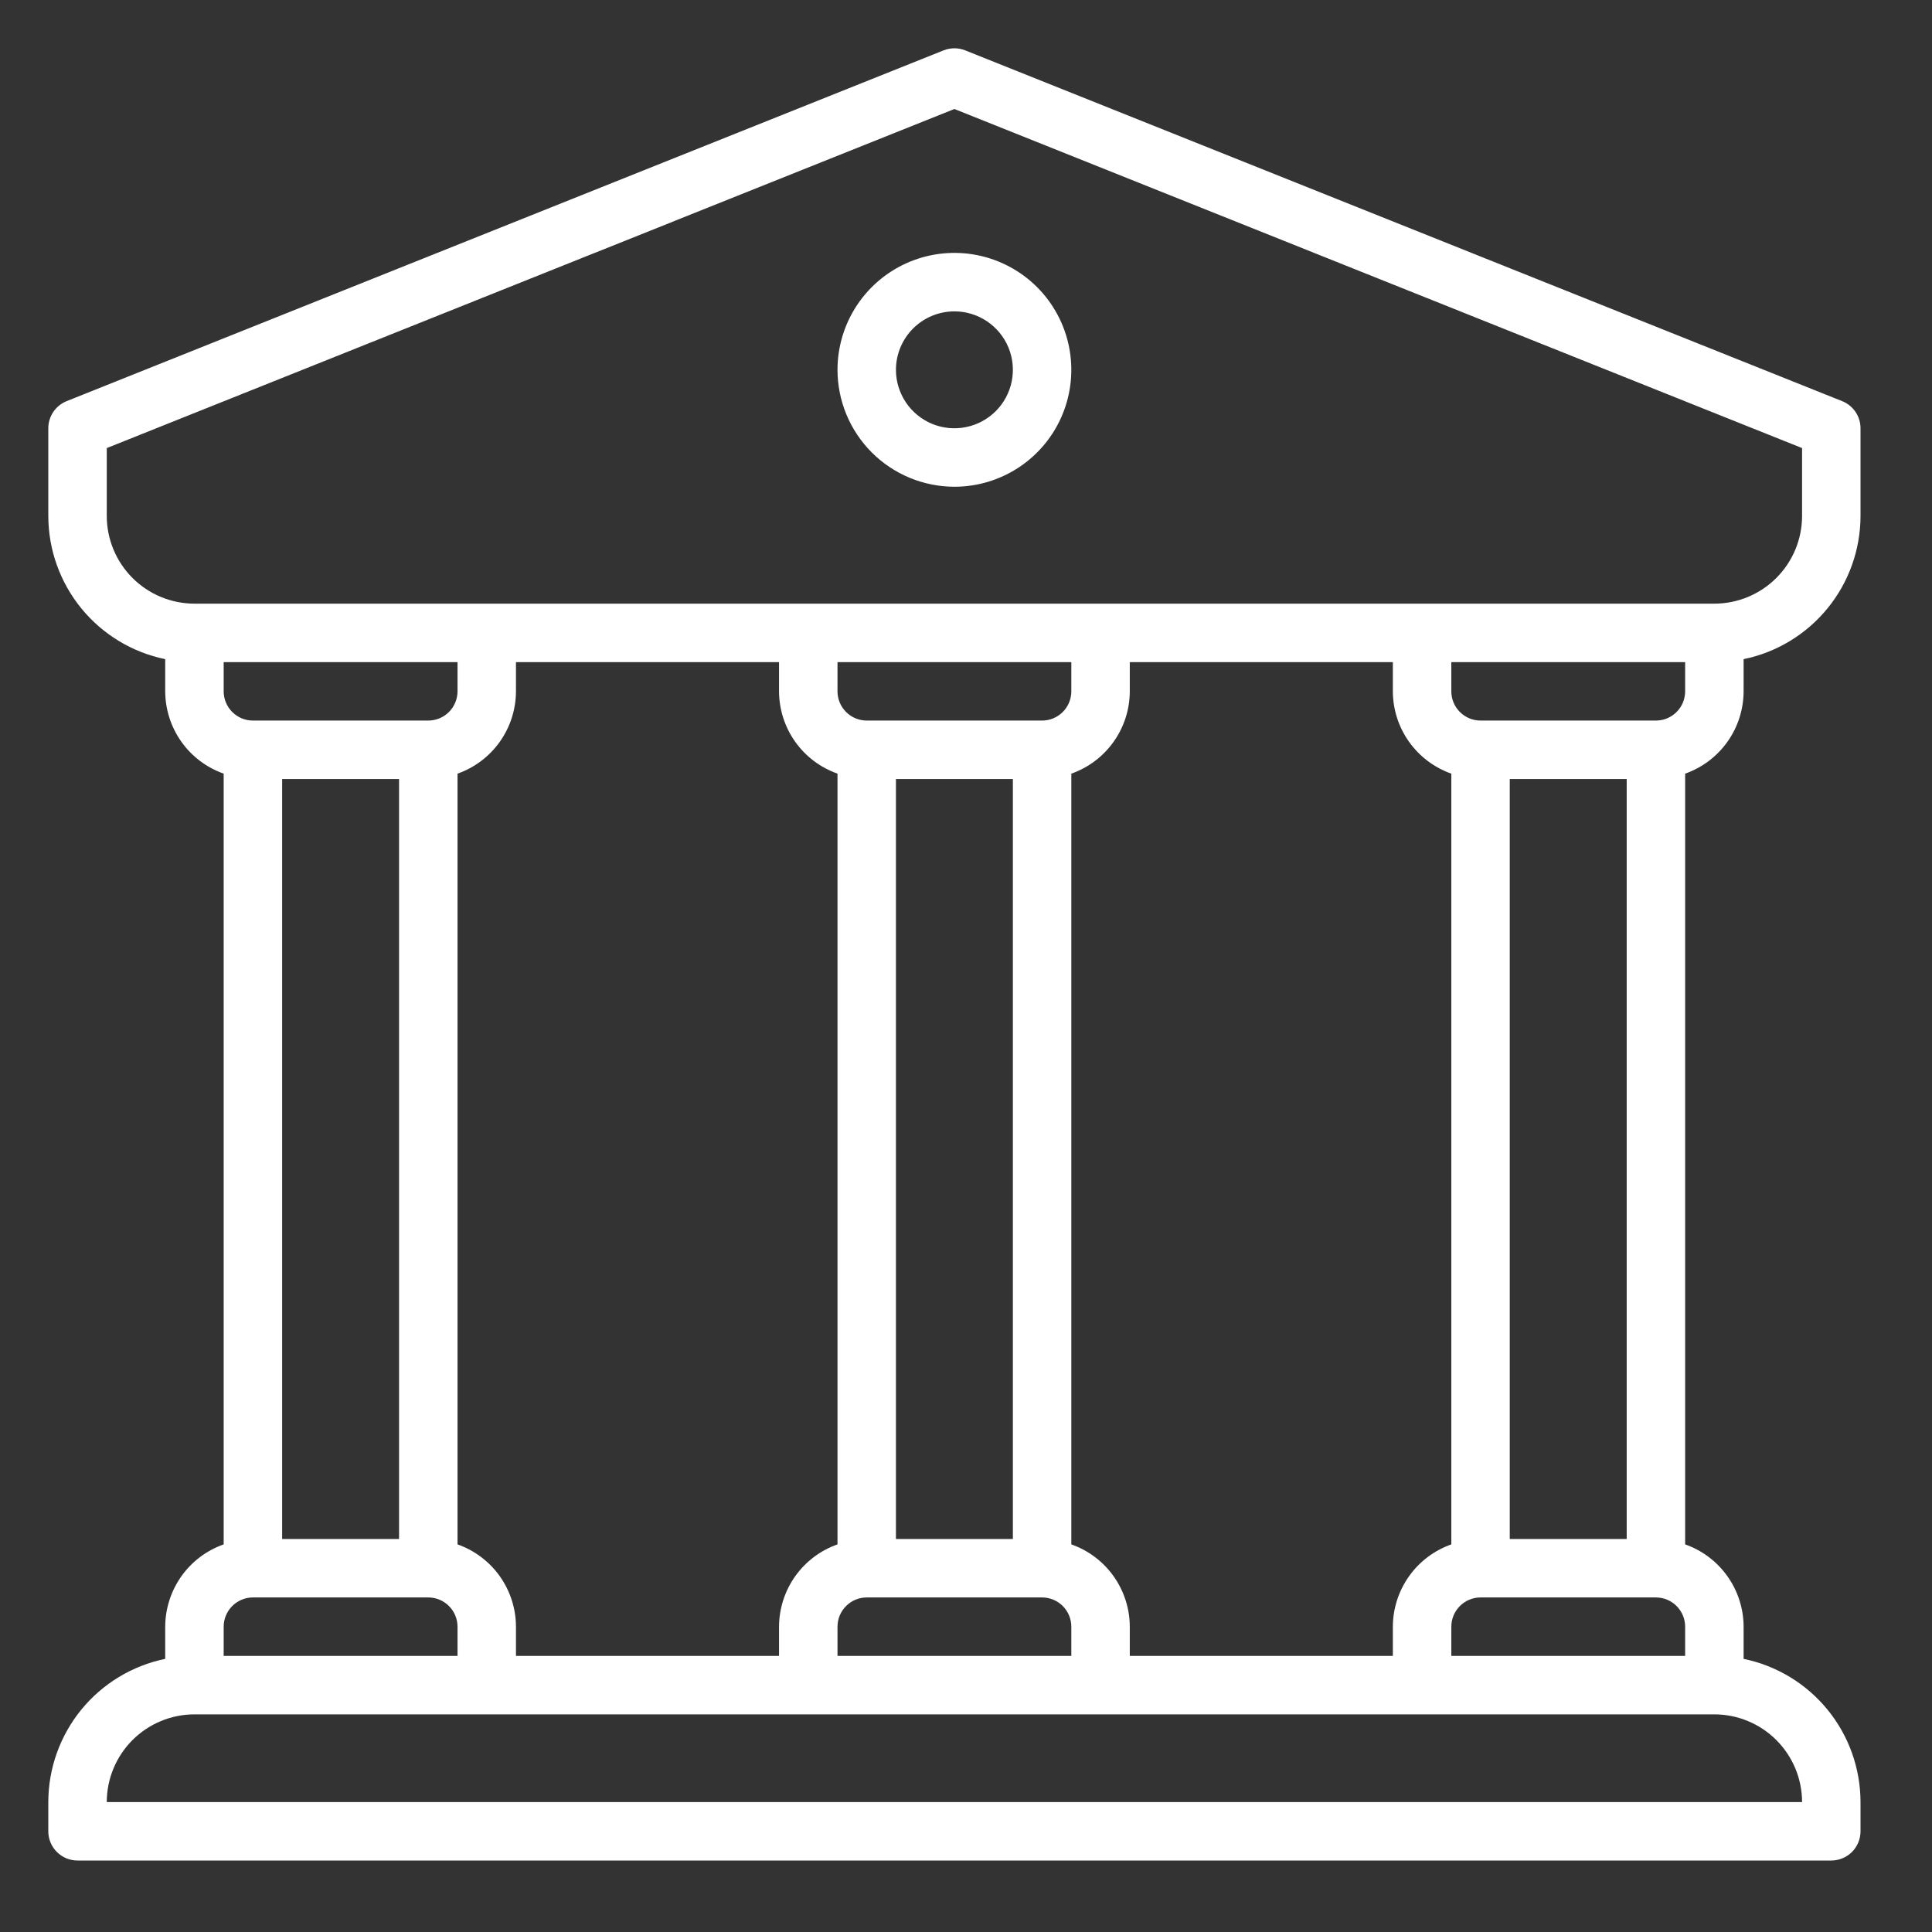 <svg width="80" height="80" viewBox="0 0 80 80" fill="none" xmlns="http://www.w3.org/2000/svg">
<rect x="0" y="0" width="80" height="80" fill="#333333" stroke="none"/>
<path d="M72.199 28.627V27.294C73.565 27.014 74.792 26.27 75.674 25.19C76.556 24.11 77.038 22.759 77.04 21.365V17.734C77.04 17.492 76.968 17.256 76.832 17.055C76.696 16.855 76.504 16.7 76.279 16.61L39.969 2.086C39.681 1.971 39.359 1.971 39.071 2.086L2.761 16.61C2.537 16.7 2.344 16.855 2.208 17.055C2.073 17.256 2 17.492 2 17.734V21.365C2.002 22.759 2.485 24.11 3.366 25.19C4.248 26.27 5.476 27.014 6.841 27.294V28.627C6.844 29.375 7.078 30.105 7.511 30.715C7.944 31.325 8.556 31.786 9.262 32.035V63.95C8.556 64.198 7.944 64.659 7.511 65.269C7.078 65.88 6.844 66.609 6.841 67.357V68.69C5.476 68.971 4.248 69.714 3.366 70.794C2.485 71.874 2.002 73.225 2 74.619V75.83C2 76.151 2.128 76.459 2.354 76.686C2.581 76.912 2.889 77.04 3.21 77.04H75.83C76.151 77.04 76.459 76.912 76.686 76.686C76.913 76.459 77.04 76.151 77.04 75.83V74.619C77.038 73.225 76.556 71.874 75.674 70.794C74.792 69.714 73.565 68.971 72.199 68.69V67.357C72.197 66.609 71.963 65.88 71.529 65.269C71.096 64.659 70.484 64.198 69.778 63.95V32.035C70.484 31.786 71.096 31.325 71.529 30.715C71.963 30.105 72.197 29.375 72.199 28.627ZM69.778 28.627C69.778 28.948 69.65 29.256 69.424 29.482C69.197 29.709 68.889 29.837 68.568 29.837H61.306C60.985 29.837 60.678 29.709 60.451 29.482C60.224 29.256 60.096 28.948 60.096 28.627V27.417H69.778V28.627ZM69.778 67.357V68.568H60.096V67.357C60.096 67.037 60.224 66.729 60.451 66.502C60.678 66.275 60.985 66.147 61.306 66.147H68.568C68.889 66.147 69.197 66.275 69.424 66.502C69.65 66.729 69.778 67.037 69.778 67.357ZM46.782 68.568V67.357C46.78 66.609 46.546 65.88 46.112 65.269C45.679 64.659 45.067 64.198 44.361 63.95V32.035C45.067 31.786 45.679 31.325 46.112 30.715C46.546 30.105 46.78 29.375 46.782 28.627V27.417H57.675V28.627C57.677 29.375 57.911 30.105 58.345 30.715C58.778 31.325 59.39 31.786 60.096 32.035V63.95C59.39 64.198 58.778 64.659 58.345 65.269C57.911 65.88 57.677 66.609 57.675 67.357V68.568H46.782ZM21.365 68.568V67.357C21.363 66.609 21.129 65.88 20.696 65.269C20.262 64.659 19.651 64.198 18.945 63.95V32.035C19.651 31.786 20.262 31.325 20.696 30.715C21.129 30.105 21.363 29.375 21.365 28.627V27.417H32.258V28.627C32.261 29.375 32.494 30.105 32.928 30.715C33.361 31.325 33.973 31.786 34.679 32.035V63.95C33.973 64.198 33.361 64.659 32.928 65.269C32.494 65.88 32.261 66.609 32.258 67.357V68.568H21.365ZM9.262 28.627V27.417H18.945V28.627C18.944 28.948 18.817 29.256 18.59 29.482C18.363 29.709 18.055 29.837 17.734 29.837H10.472C10.151 29.837 9.844 29.709 9.617 29.482C9.39 29.256 9.262 28.948 9.262 28.627ZM11.683 32.258H16.524V63.726H11.683V32.258ZM37.099 32.258H41.941V63.726H37.099V32.258ZM43.151 29.837H35.889C35.568 29.837 35.261 29.709 35.034 29.482C34.807 29.256 34.679 28.948 34.679 28.627V27.417H44.361V28.627C44.361 28.948 44.233 29.256 44.007 29.482C43.78 29.709 43.472 29.837 43.151 29.837ZM34.679 67.357C34.679 67.037 34.807 66.729 35.034 66.502C35.261 66.275 35.568 66.147 35.889 66.147H43.151C43.472 66.147 43.78 66.275 44.007 66.502C44.233 66.729 44.361 67.037 44.361 67.357V68.568H34.679V67.357ZM67.358 63.726H62.516V32.258H67.358V63.726ZM4.421 21.365V18.554L39.52 4.514L74.62 18.554V21.365C74.619 22.328 74.236 23.25 73.555 23.931C72.874 24.612 71.951 24.995 70.989 24.996H8.052C7.089 24.995 6.166 24.612 5.485 23.931C4.805 23.25 4.422 22.328 4.421 21.365ZM9.262 67.357C9.262 67.037 9.39 66.729 9.617 66.502C9.844 66.275 10.151 66.147 10.472 66.147H17.734C18.055 66.147 18.363 66.275 18.59 66.502C18.817 66.729 18.944 67.037 18.945 67.357V68.568H9.262V67.357ZM74.62 74.619H4.421C4.422 73.657 4.805 72.734 5.485 72.053C6.166 71.372 7.089 70.989 8.052 70.988H70.989C71.951 70.989 72.874 71.372 73.555 72.053C74.236 72.734 74.619 73.657 74.62 74.619ZM39.52 20.155C40.478 20.155 41.414 19.871 42.21 19.339C43.006 18.807 43.627 18.051 43.993 17.166C44.359 16.281 44.455 15.308 44.268 14.369C44.082 13.43 43.62 12.567 42.944 11.89C42.266 11.213 41.404 10.752 40.465 10.565C39.526 10.378 38.552 10.474 37.667 10.841C36.783 11.207 36.027 11.828 35.495 12.624C34.963 13.42 34.679 14.356 34.679 15.313C34.68 16.597 35.191 17.828 36.098 18.735C37.006 19.643 38.237 20.153 39.52 20.155ZM39.52 12.893C39.999 12.893 40.467 13.035 40.865 13.301C41.263 13.567 41.573 13.945 41.757 14.387C41.94 14.829 41.988 15.316 41.894 15.786C41.801 16.255 41.57 16.686 41.232 17.025C40.893 17.363 40.462 17.594 39.992 17.687C39.523 17.781 39.036 17.733 38.594 17.55C38.151 17.366 37.773 17.056 37.508 16.658C37.242 16.26 37.099 15.792 37.099 15.313C37.1 14.671 37.355 14.056 37.809 13.602C38.263 13.149 38.878 12.893 39.52 12.893Z" fill="white"/>
</svg>
